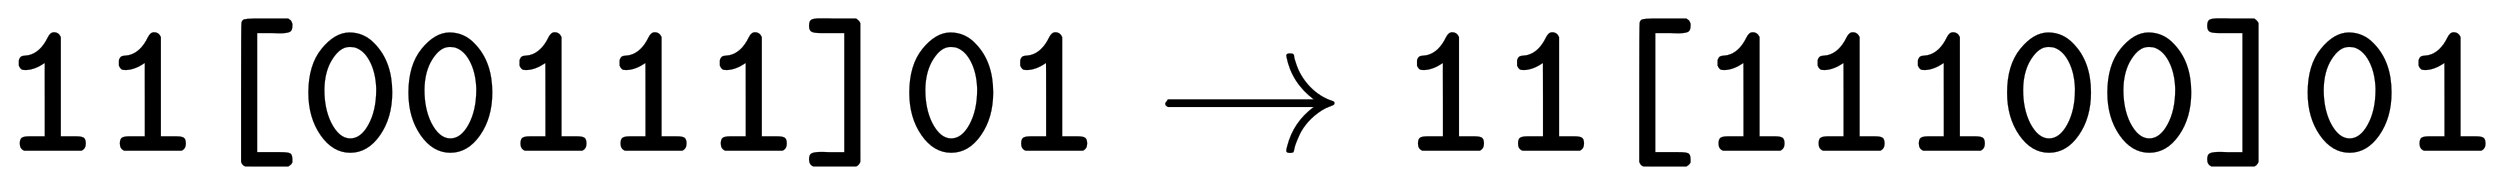 <svg xmlns:xlink="http://www.w3.org/1999/xlink" width="30.466ex" height="2.343ex" style="vertical-align:-.505ex" viewBox="0 -791.3 13117.1 1008.6" xmlns="http://www.w3.org/2000/svg" aria-labelledby="MathJax-SVG-1-Title"><defs aria-hidden="true"><path stroke-width="1" id="a" d="M99 461v13q0 4 5 13t16 11 31 4q62 15 100 94 13 26 32 26 25 0 36-25V76h82q27 0 38-7t11-31q0-27-22-37H127q-23 9-23 37 0 24 11 31t38 7h82v193q0 192-1 192-50-35-97-37h-4q-9 0-14 1t-10 6-10 16v14z"/><path stroke-width="1" id="b" d="M237-82q-16 4-23 24v363q0 364 2 368 4 14 15 17t47 4h183q1-1 6-4t7-5 4-6 4-9 1-14q0-24-12-31t-43-8h-22q-16 0-27 1h-81V-7h122q39 0 51-6t12-32v-14q0-4-6-11t-16-12H237z"/><path stroke-width="1" id="c" d="M42 305q0 145 69 230t146 86q78 0 133-59 92-94 92-256 0-132-64-224T262-10 106 82 42 305zm215 240q-48 0-89-64t-42-161q0-100 36-173 42-82 100-82 56 0 96 74t40 181v8q-3 83-34 142t-80 73q-14 2-27 2z"/><path stroke-width="1" id="d" d="M41 656q0 25 12 32t46 7h34q26 0 44-1h111q19-13 22-25V-58q-7-18-22-24H64q-23 9-23 37 0 24 12 31t43 8h22q16 0 27-1h81v625H100q-33 0-46 7t-13 31z"/><path stroke-width="1" id="e" d="M56 237v13l14 20h765q-116 87-143 223v3q0 2-1 3 0 12 17 12h3q9 0 12-1t6-4 3-9 3-16 8-25q22-67 73-120t119-75q9-3 9-11 0-6-5-9t-24-10-38-19q-41-26-71-60t-45-67-21-50-8-31q-2-10-5-12t-16-3q-20 0-20 11 0 7 5 25 32 126 139 205H70q-14 7-14 20z"/></defs><g stroke="currentColor" fill="currentColor" stroke-width="0" transform="matrix(1 0 0 -1 0 0)" aria-hidden="true"><use xlink:href="#a"/><use xlink:href="#a" x="525"/><use xlink:href="#b" x="1051"/><g transform="translate(1576,0)"><use xlink:href="#c"/><use xlink:href="#c" x="525"/><use xlink:href="#a" x="1051"/><use xlink:href="#a" x="1576"/><use xlink:href="#a" x="2102"/></g><use xlink:href="#d" x="4204"/><g transform="translate(4729,0)"><use xlink:href="#c"/><use xlink:href="#a" x="525"/></g><use xlink:href="#e" x="6058"/><g transform="translate(7336,0)"><use xlink:href="#a"/><use xlink:href="#a" x="525"/></g><use xlink:href="#b" x="8387"/><g transform="translate(8913,0)"><use xlink:href="#a"/><use xlink:href="#a" x="525"/><use xlink:href="#a" x="1051"/><use xlink:href="#c" x="1576"/><use xlink:href="#c" x="2102"/></g><use xlink:href="#d" x="11540"/><g transform="translate(12066,0)"><use xlink:href="#c"/><use xlink:href="#a" x="525"/></g></g></svg>
